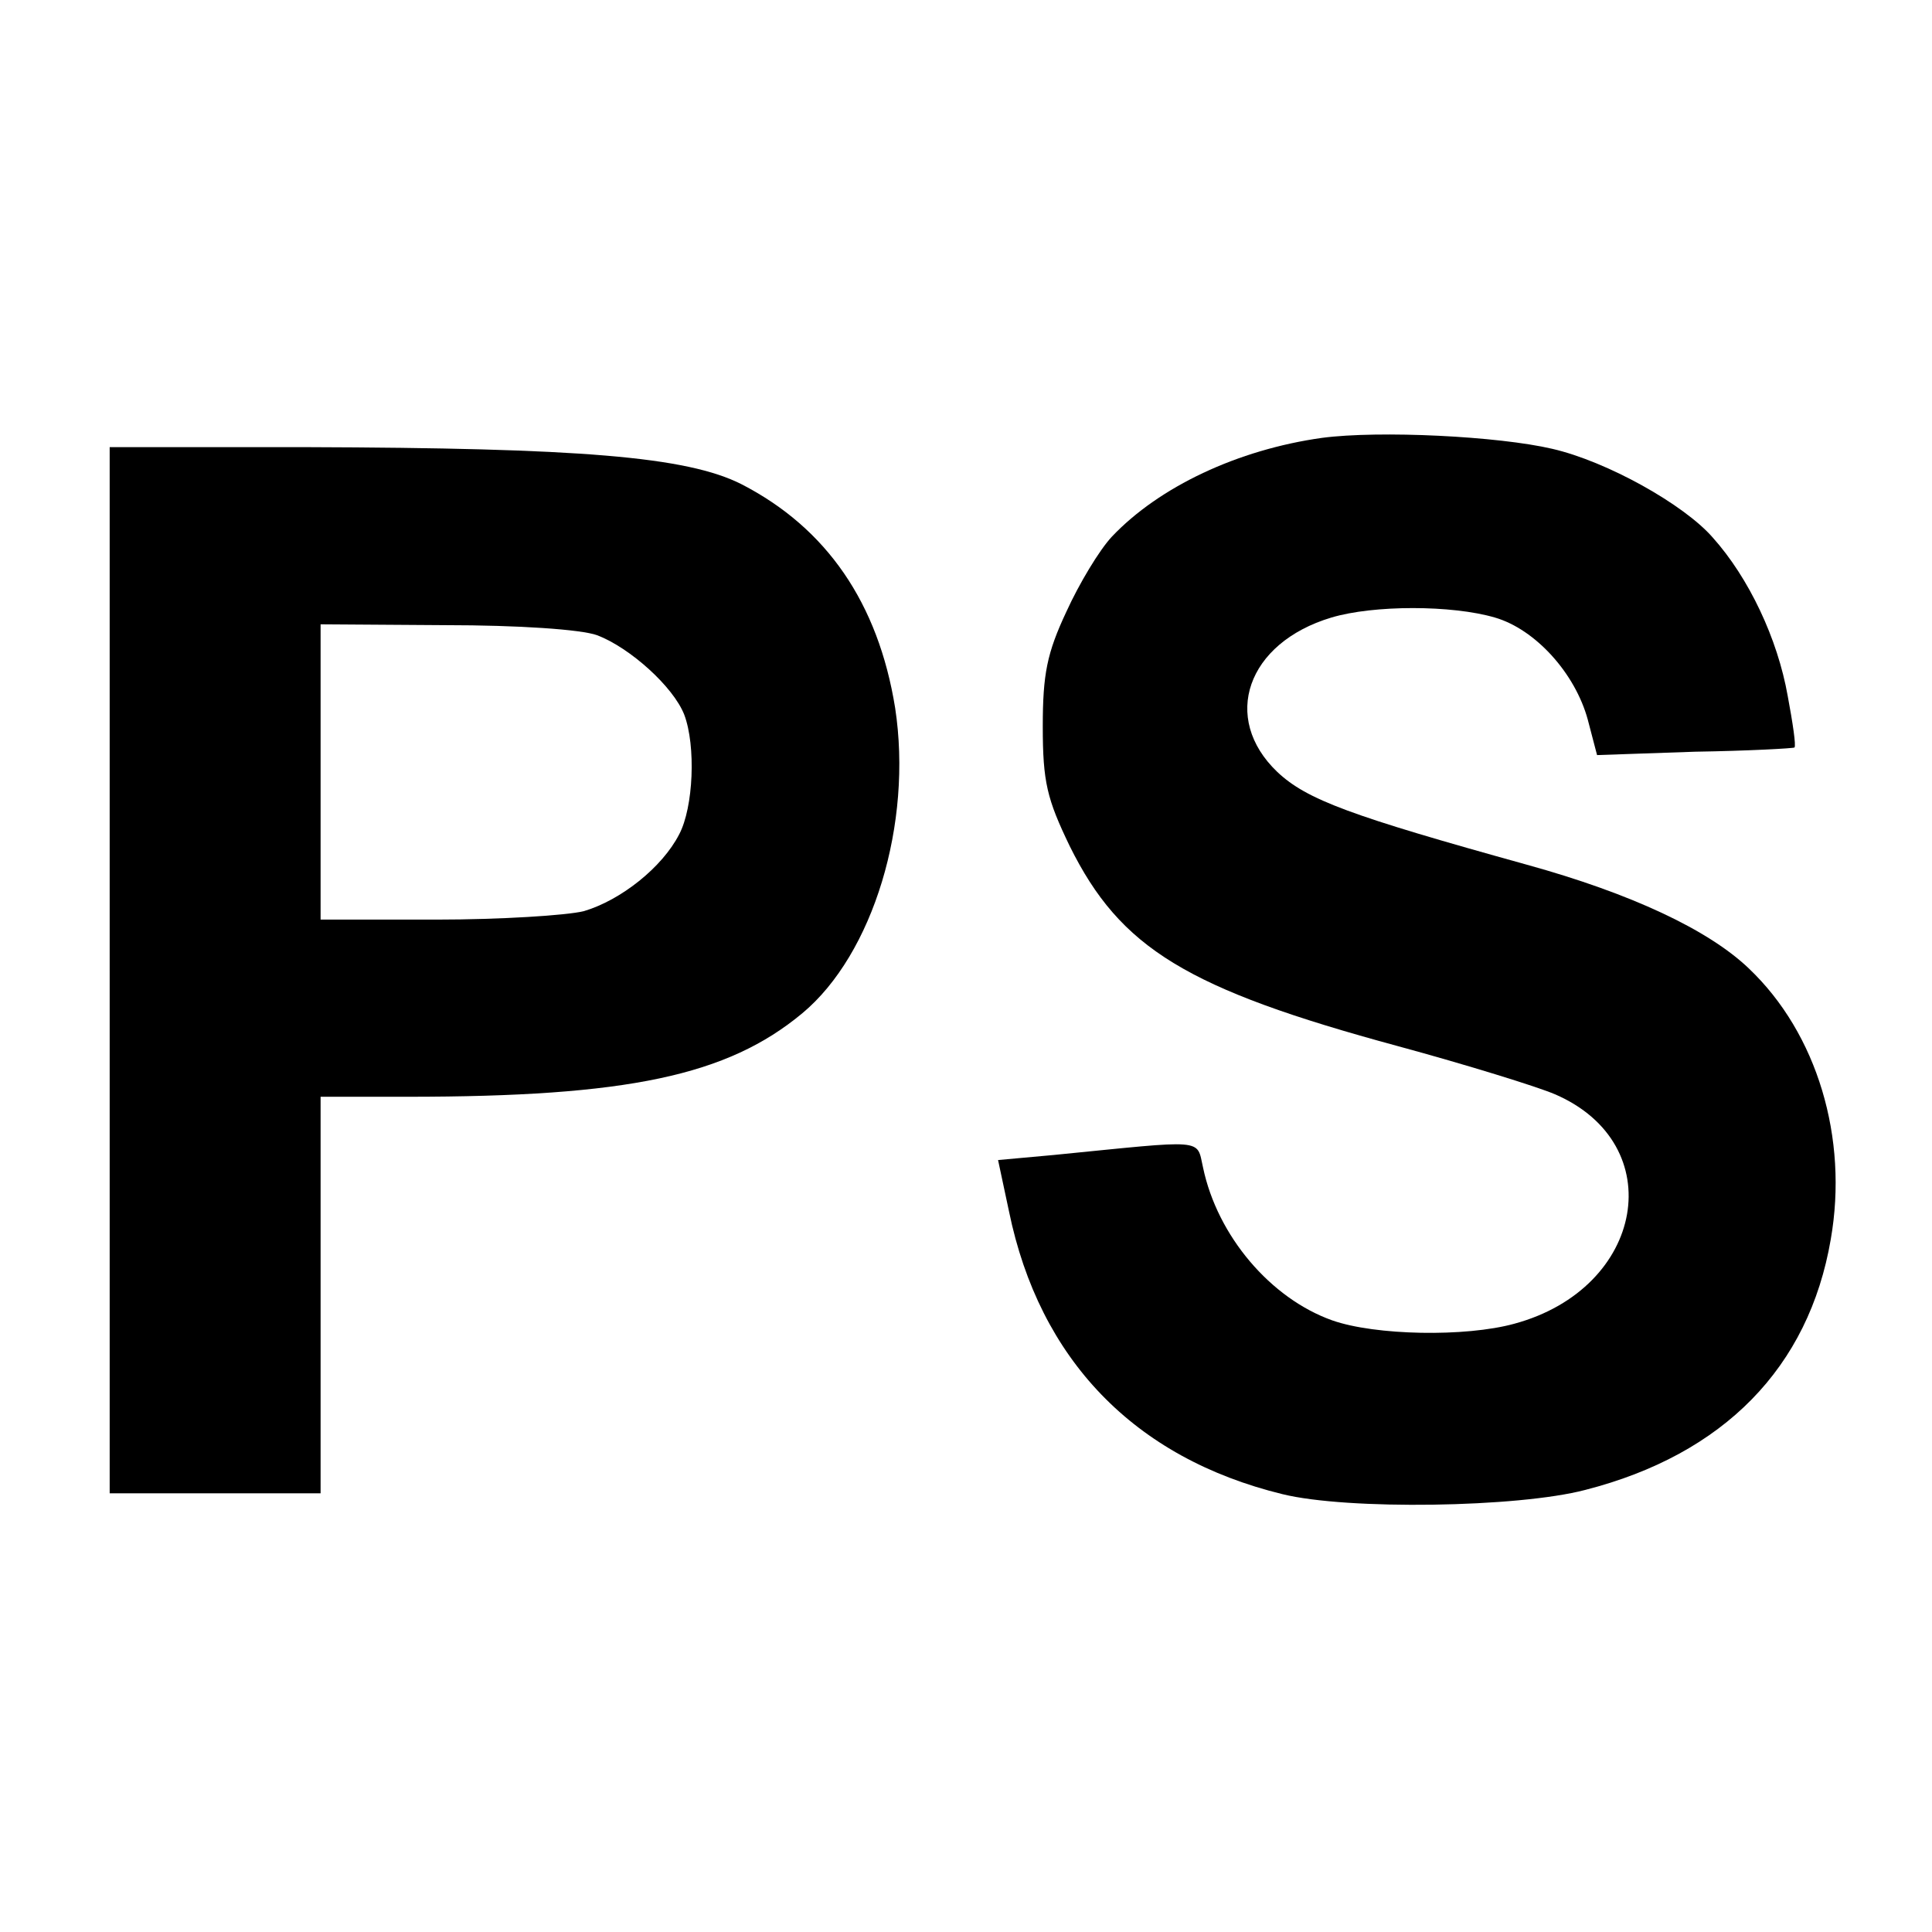 <?xml version="1.0" standalone="no"?>
<!DOCTYPE svg PUBLIC "-//W3C//DTD SVG 20010904//EN"
 "http://www.w3.org/TR/2001/REC-SVG-20010904/DTD/svg10.dtd">
<svg version="1.0" xmlns="http://www.w3.org/2000/svg"
 width="229pt" height="229pt" viewBox="0 0 229 229"
 preserveAspectRatio="xMidYMid meet">
<g transform="translate(0,229) scale(0.1,-0.1)"
fill="#000000" stroke="none">
<path d="M1567 1771 c-100 -14 -193 -58 -249 -117 -15 -16 -39 -56 -54 -89
-23 -49 -28 -74 -28 -136 0 -66 5 -86 32 -142 60 -121 138 -169 389 -237 81
-22 165 -48 186 -57 137 -59 107 -230 -48 -272 -58 -16 -165 -14 -216 4 -73
26 -136 100 -153 181 -8 35 5 33 -177 15 l-66 -6 13 -61 c36 -175 148 -292
324 -335 77 -19 279 -16 359 5 164 42 265 145 291 297 21 120 -16 244 -97 321
-48 46 -140 89 -263 123 -209 58 -261 77 -296 110 -67 64 -36 153 64 183 50
15 143 15 194 0 48 -14 95 -66 110 -121 l11 -42 116 4 c64 1 117 4 118 5 2 2
-2 29 -8 61 -12 68 -46 140 -89 188 -34 39 -125 90 -190 105 -64 15 -205 22
-273 13z"/>
<path d="M130 1140 l0 -620 125 0 125 0 0 235 0 235 103 0 c261 0 379 25 468
99 84 70 131 225 110 362 -20 124 -81 213 -182 265 -65 33 -193 43 -516 44
l-233 0 0 -620z m578 397 c39 -15 90 -61 103 -94 14 -37 11 -110 -6 -142 -20
-39 -69 -78 -113 -91 -20 -5 -99 -10 -174 -10 l-138 0 0 175 0 175 148 -1 c86
0 161 -5 180 -12z"/>
</g>
</svg>
